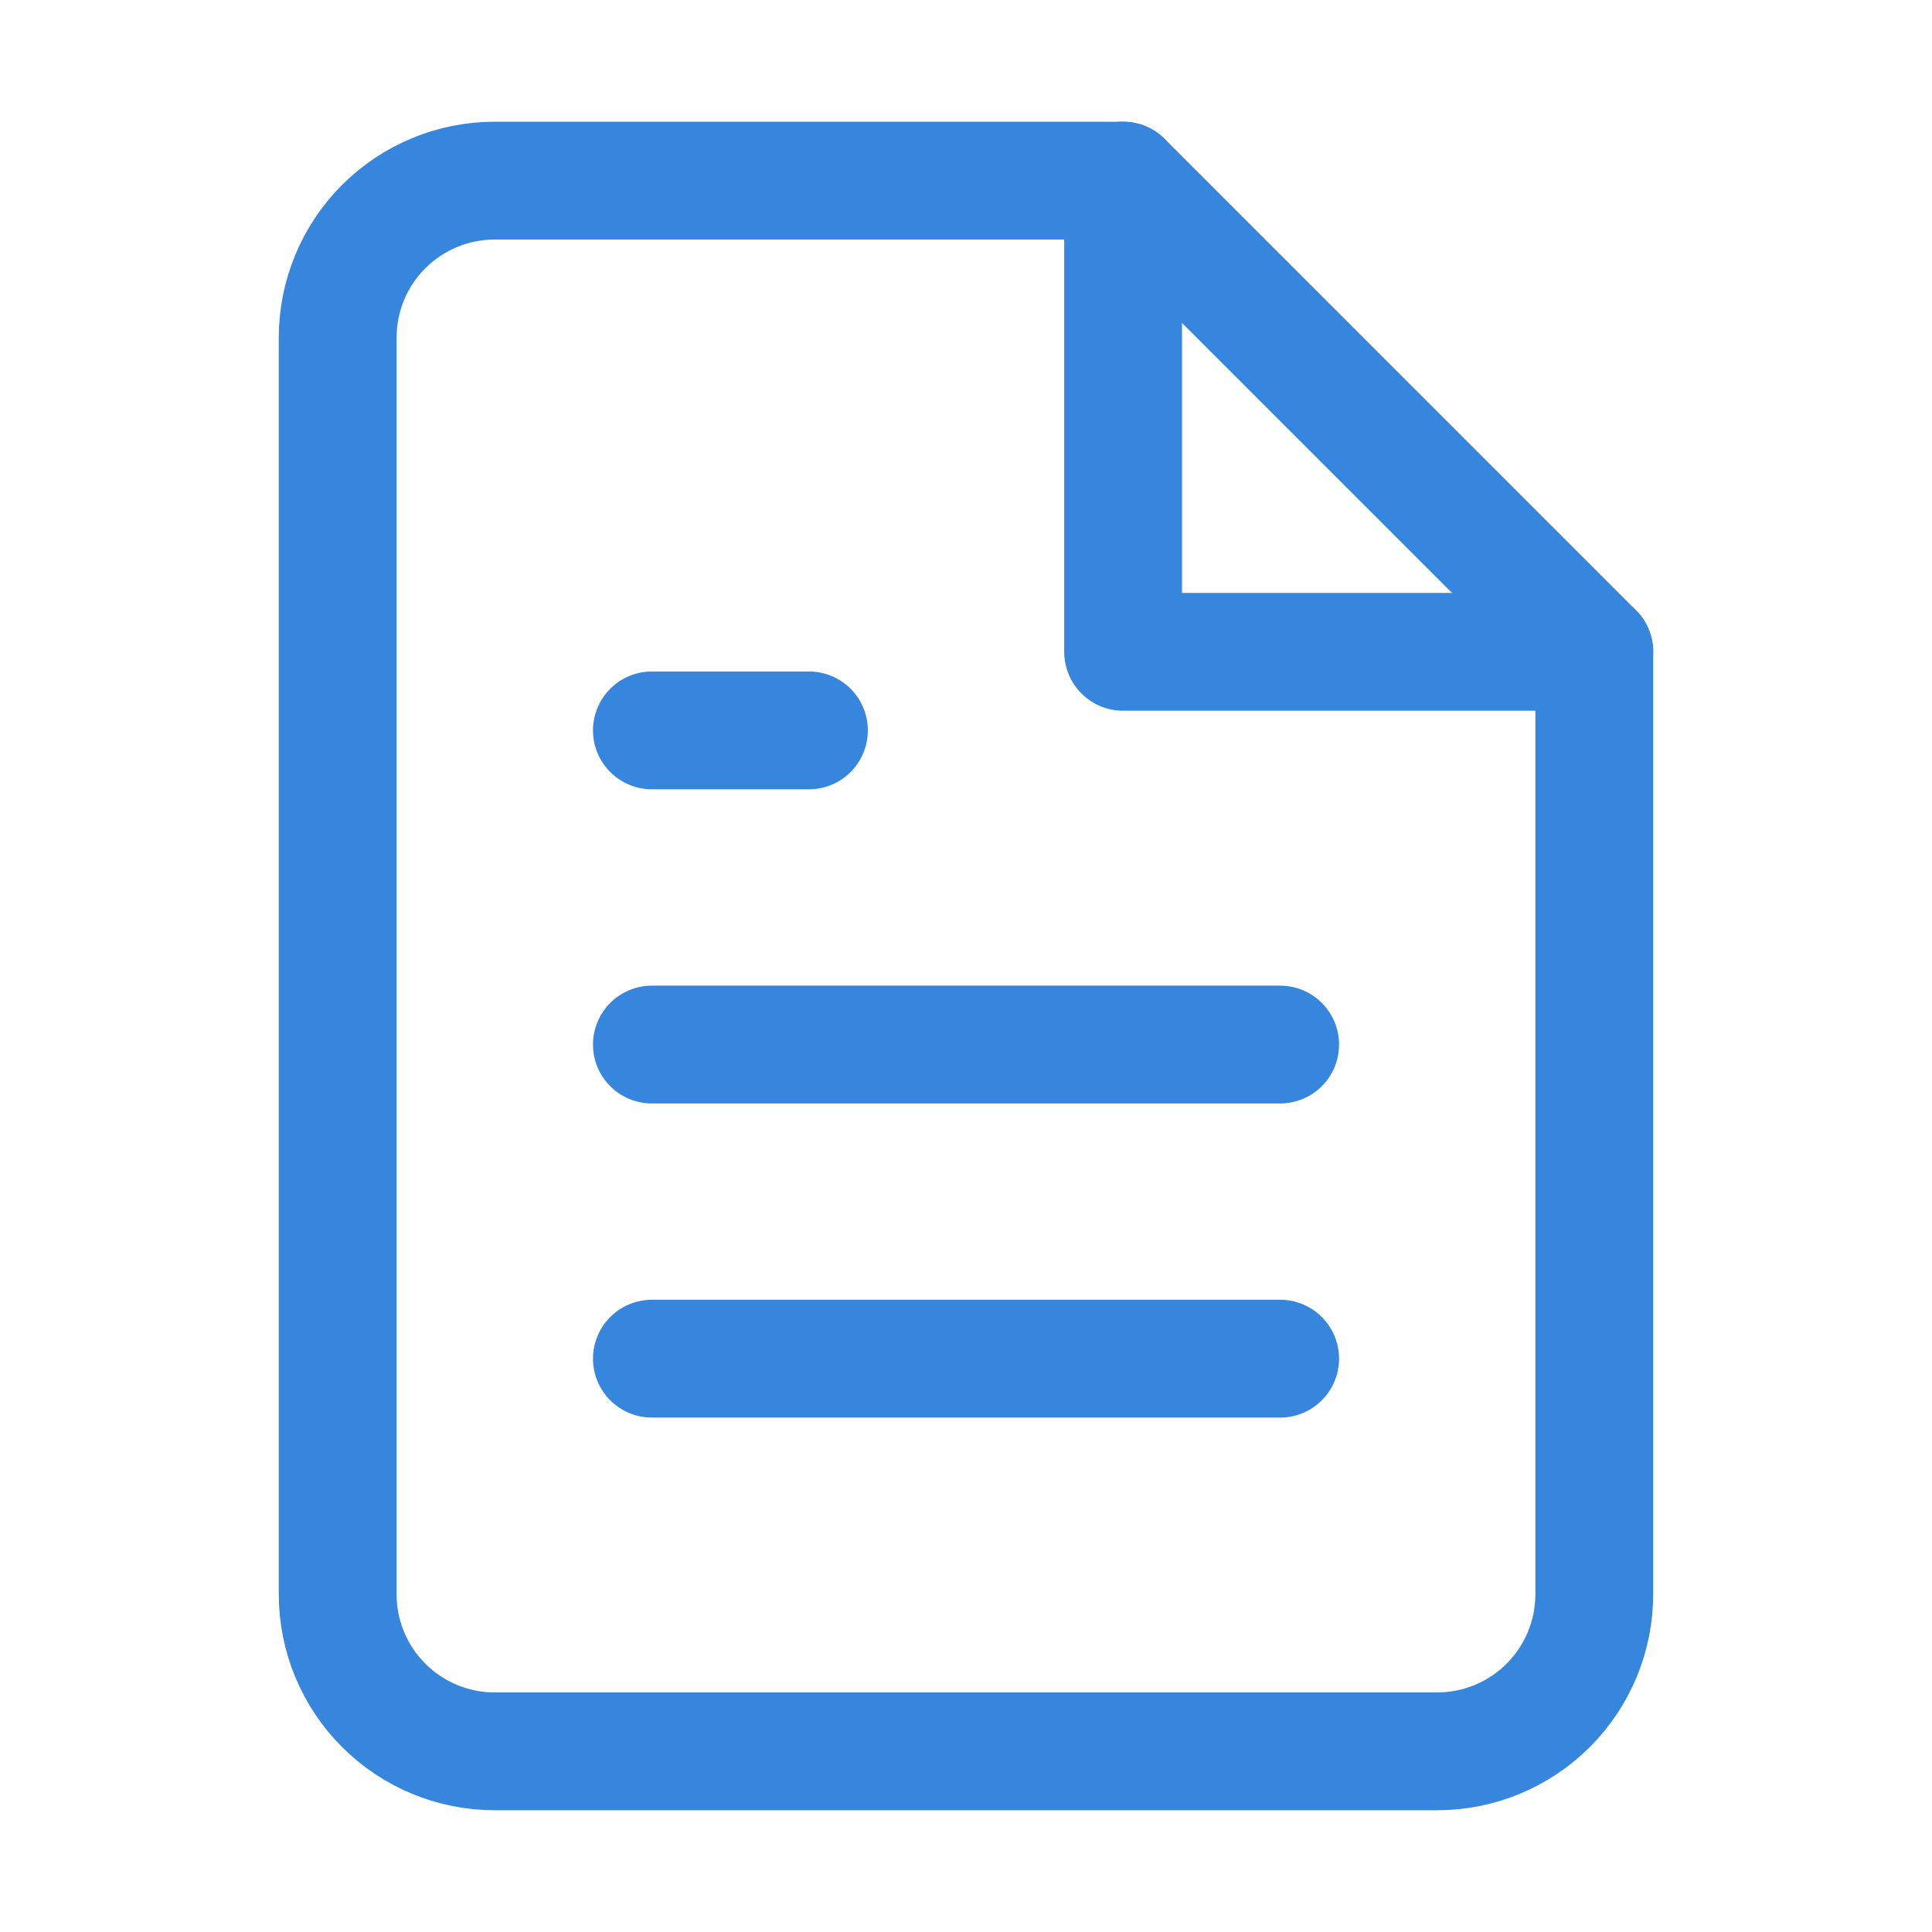 <svg xmlns="http://www.w3.org/2000/svg" width="41" height="41" viewBox="0 0 41 41" fill="none"><path d="M23.833 3.833H10.499C9.615 3.833 8.767 4.184 8.142 4.809C7.517 5.434 7.166 6.282 7.166 7.166V33.833C7.166 34.717 7.517 35.565 8.142 36.19C8.767 36.815 9.615 37.166 10.499 37.166H30.499C31.383 37.166 32.231 36.815 32.856 36.19C33.481 35.565 33.833 34.717 33.833 33.833V13.833L23.833 3.833Z" stroke="#3786DD" stroke-width="2.5" stroke-linecap="round" stroke-linejoin="round"></path><path d="M23.834 3.833V13.833H33.834" stroke="#3786DD" stroke-width="2.5" stroke-linecap="round" stroke-linejoin="round"></path><path d="M27.167 22.167H13.834" stroke="#3786DD" stroke-width="2.5" stroke-linecap="round" stroke-linejoin="round"></path><path d="M27.167 28.833H13.834" stroke="#3786DD" stroke-width="2.5" stroke-linecap="round" stroke-linejoin="round"></path><path d="M17.167 15.5H15.501H13.834" stroke="#3786DD" stroke-width="2.5" stroke-linecap="round" stroke-linejoin="round"></path></svg>